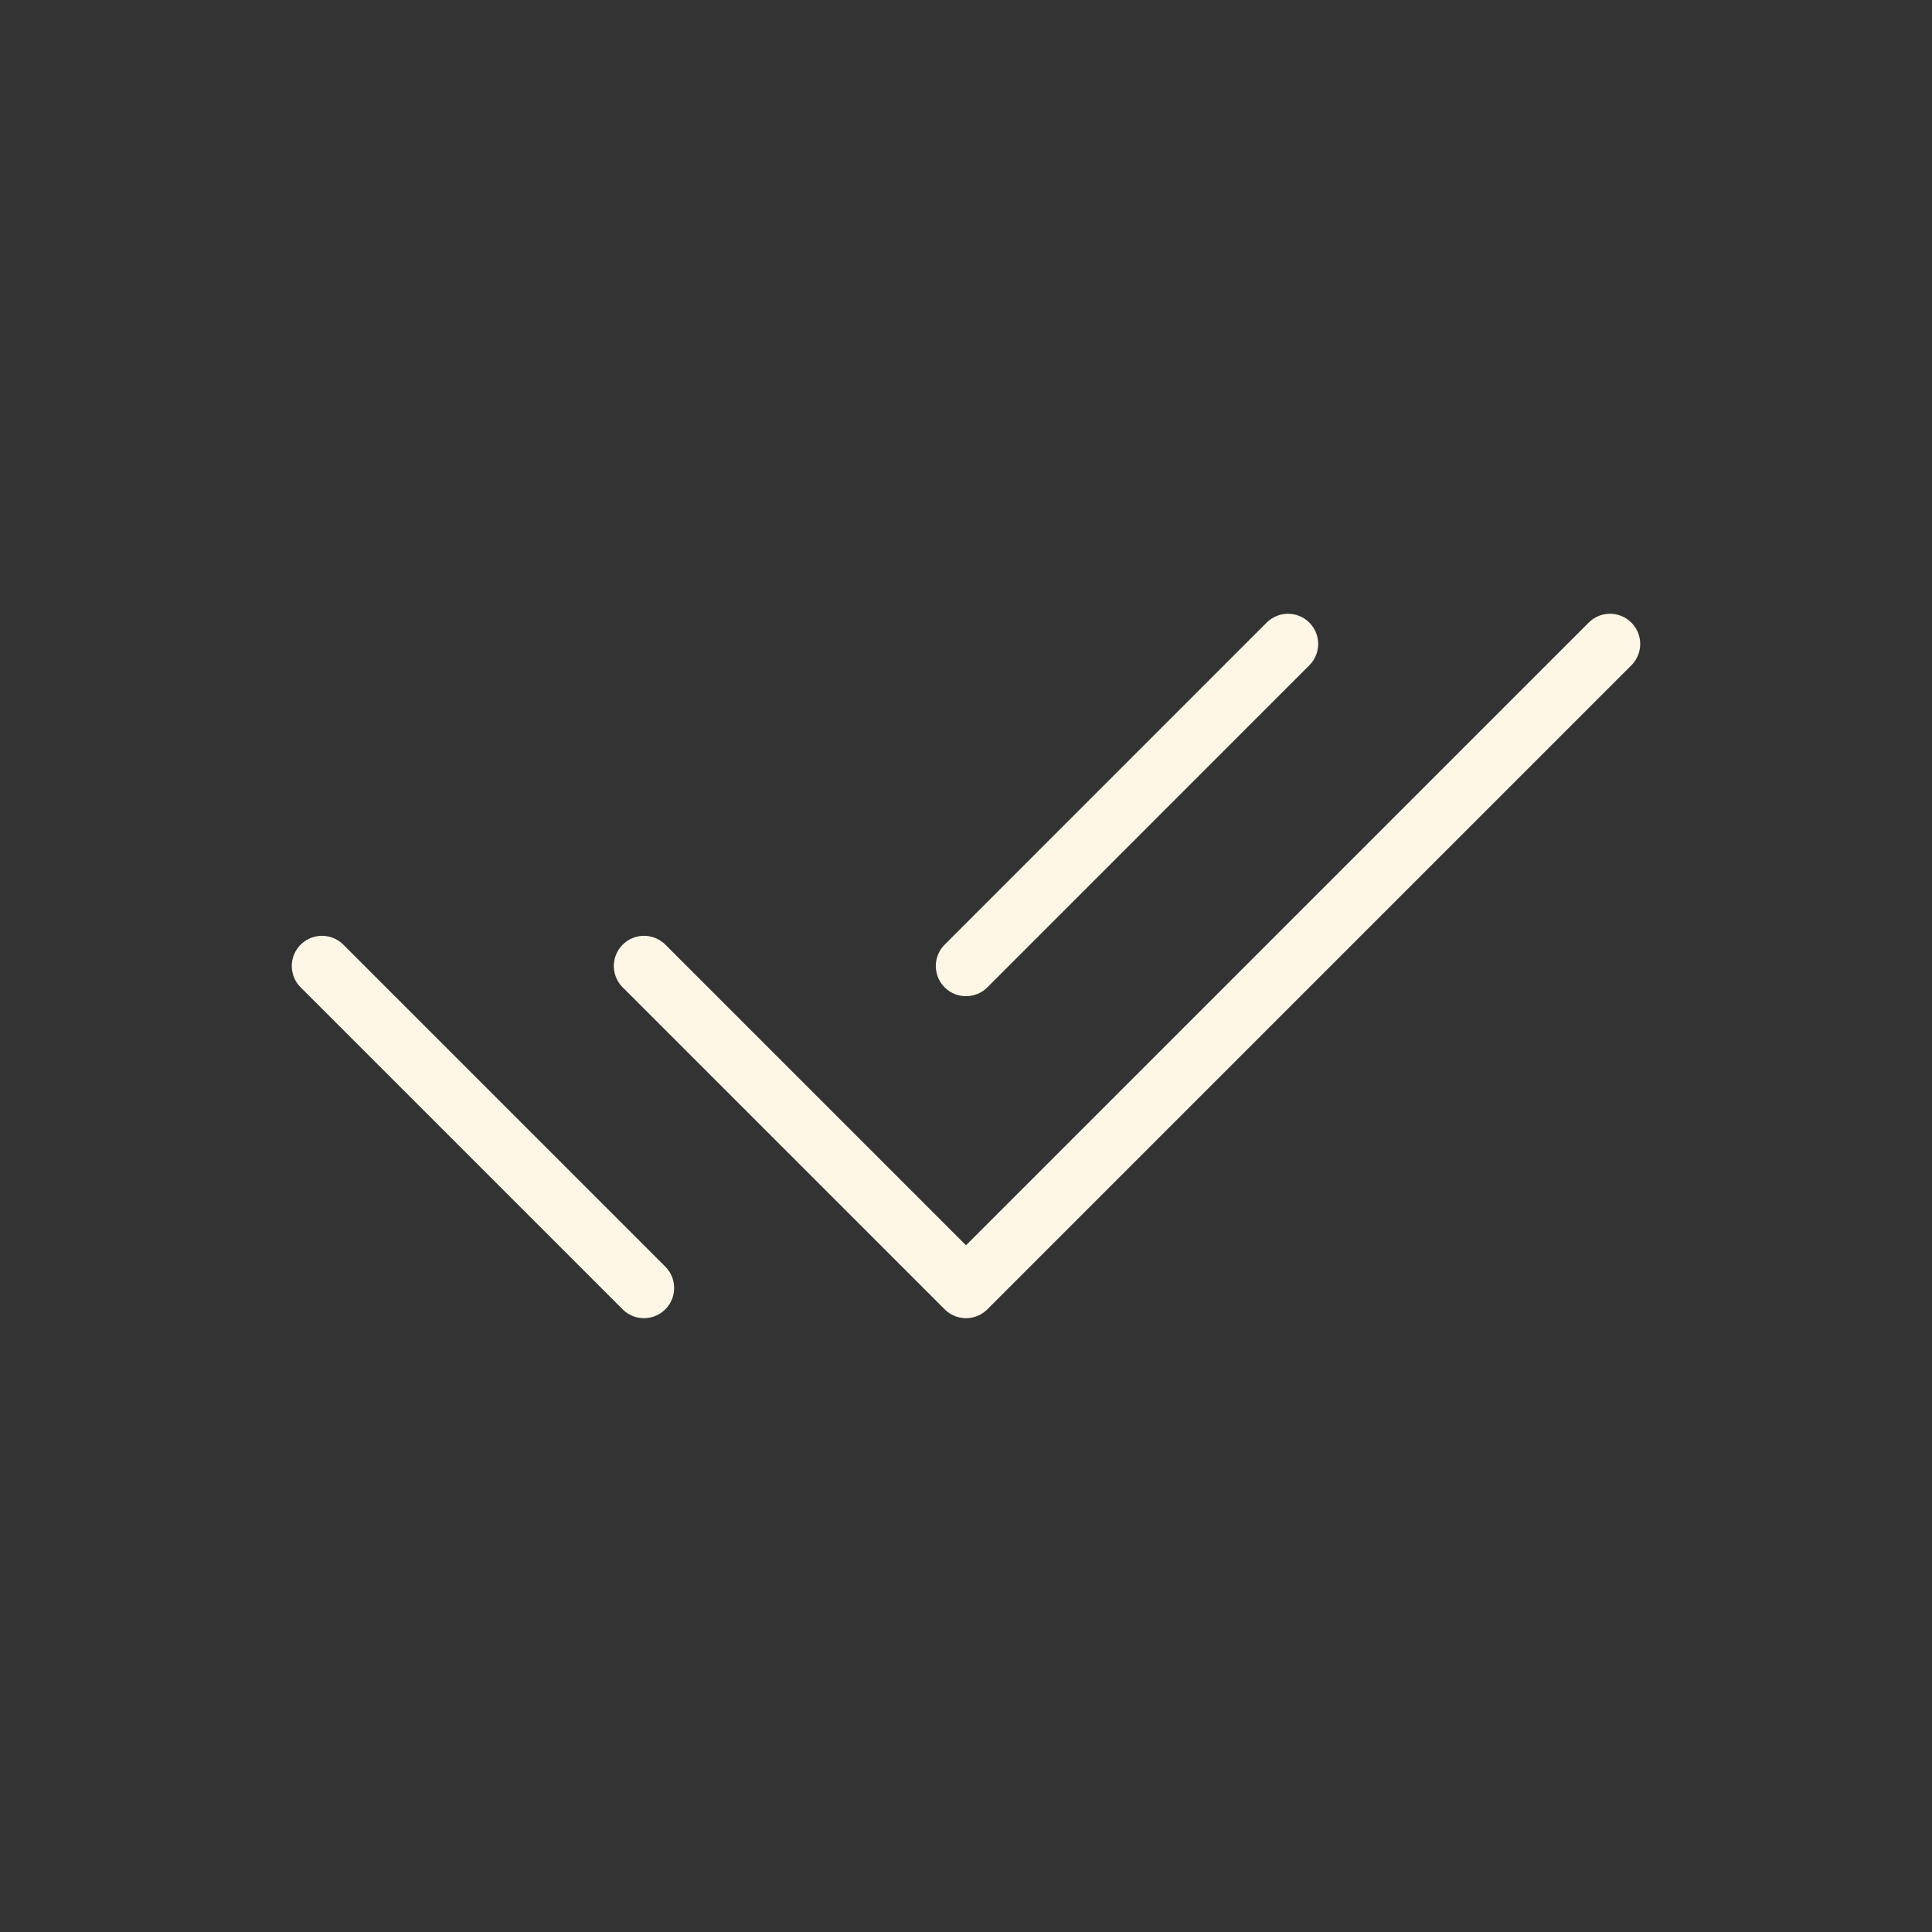 <svg width="32" height="32" viewBox="0 0 32 32" fill="none" xmlns="http://www.w3.org/2000/svg">
<rect x="0" y="0" width="32" height="32" fill="#333333" stroke="none"/>
<g clip-path="url(#clip0_119_2998)">
<g clip-path="url(#clip1_119_2998)">
<path d="M10.667 16L16 21.333L26.667 10.666" stroke="#FEF7E5" stroke-linecap="round" stroke-linejoin="round"/>
<path d="M5.333 16L10.666 21.333M16 16L21.333 10.666" stroke="#FEF7E5" stroke-linecap="round" stroke-linejoin="round"/>
</g>
</g>
<defs>
<clipPath id="clip0_119_2998">
<rect width="32" height="32" fill="white"/>
</clipPath>
<clipPath id="clip1_119_2998">
<rect width="32" height="32" fill="white"/>
</clipPath>
</defs>
</svg>
